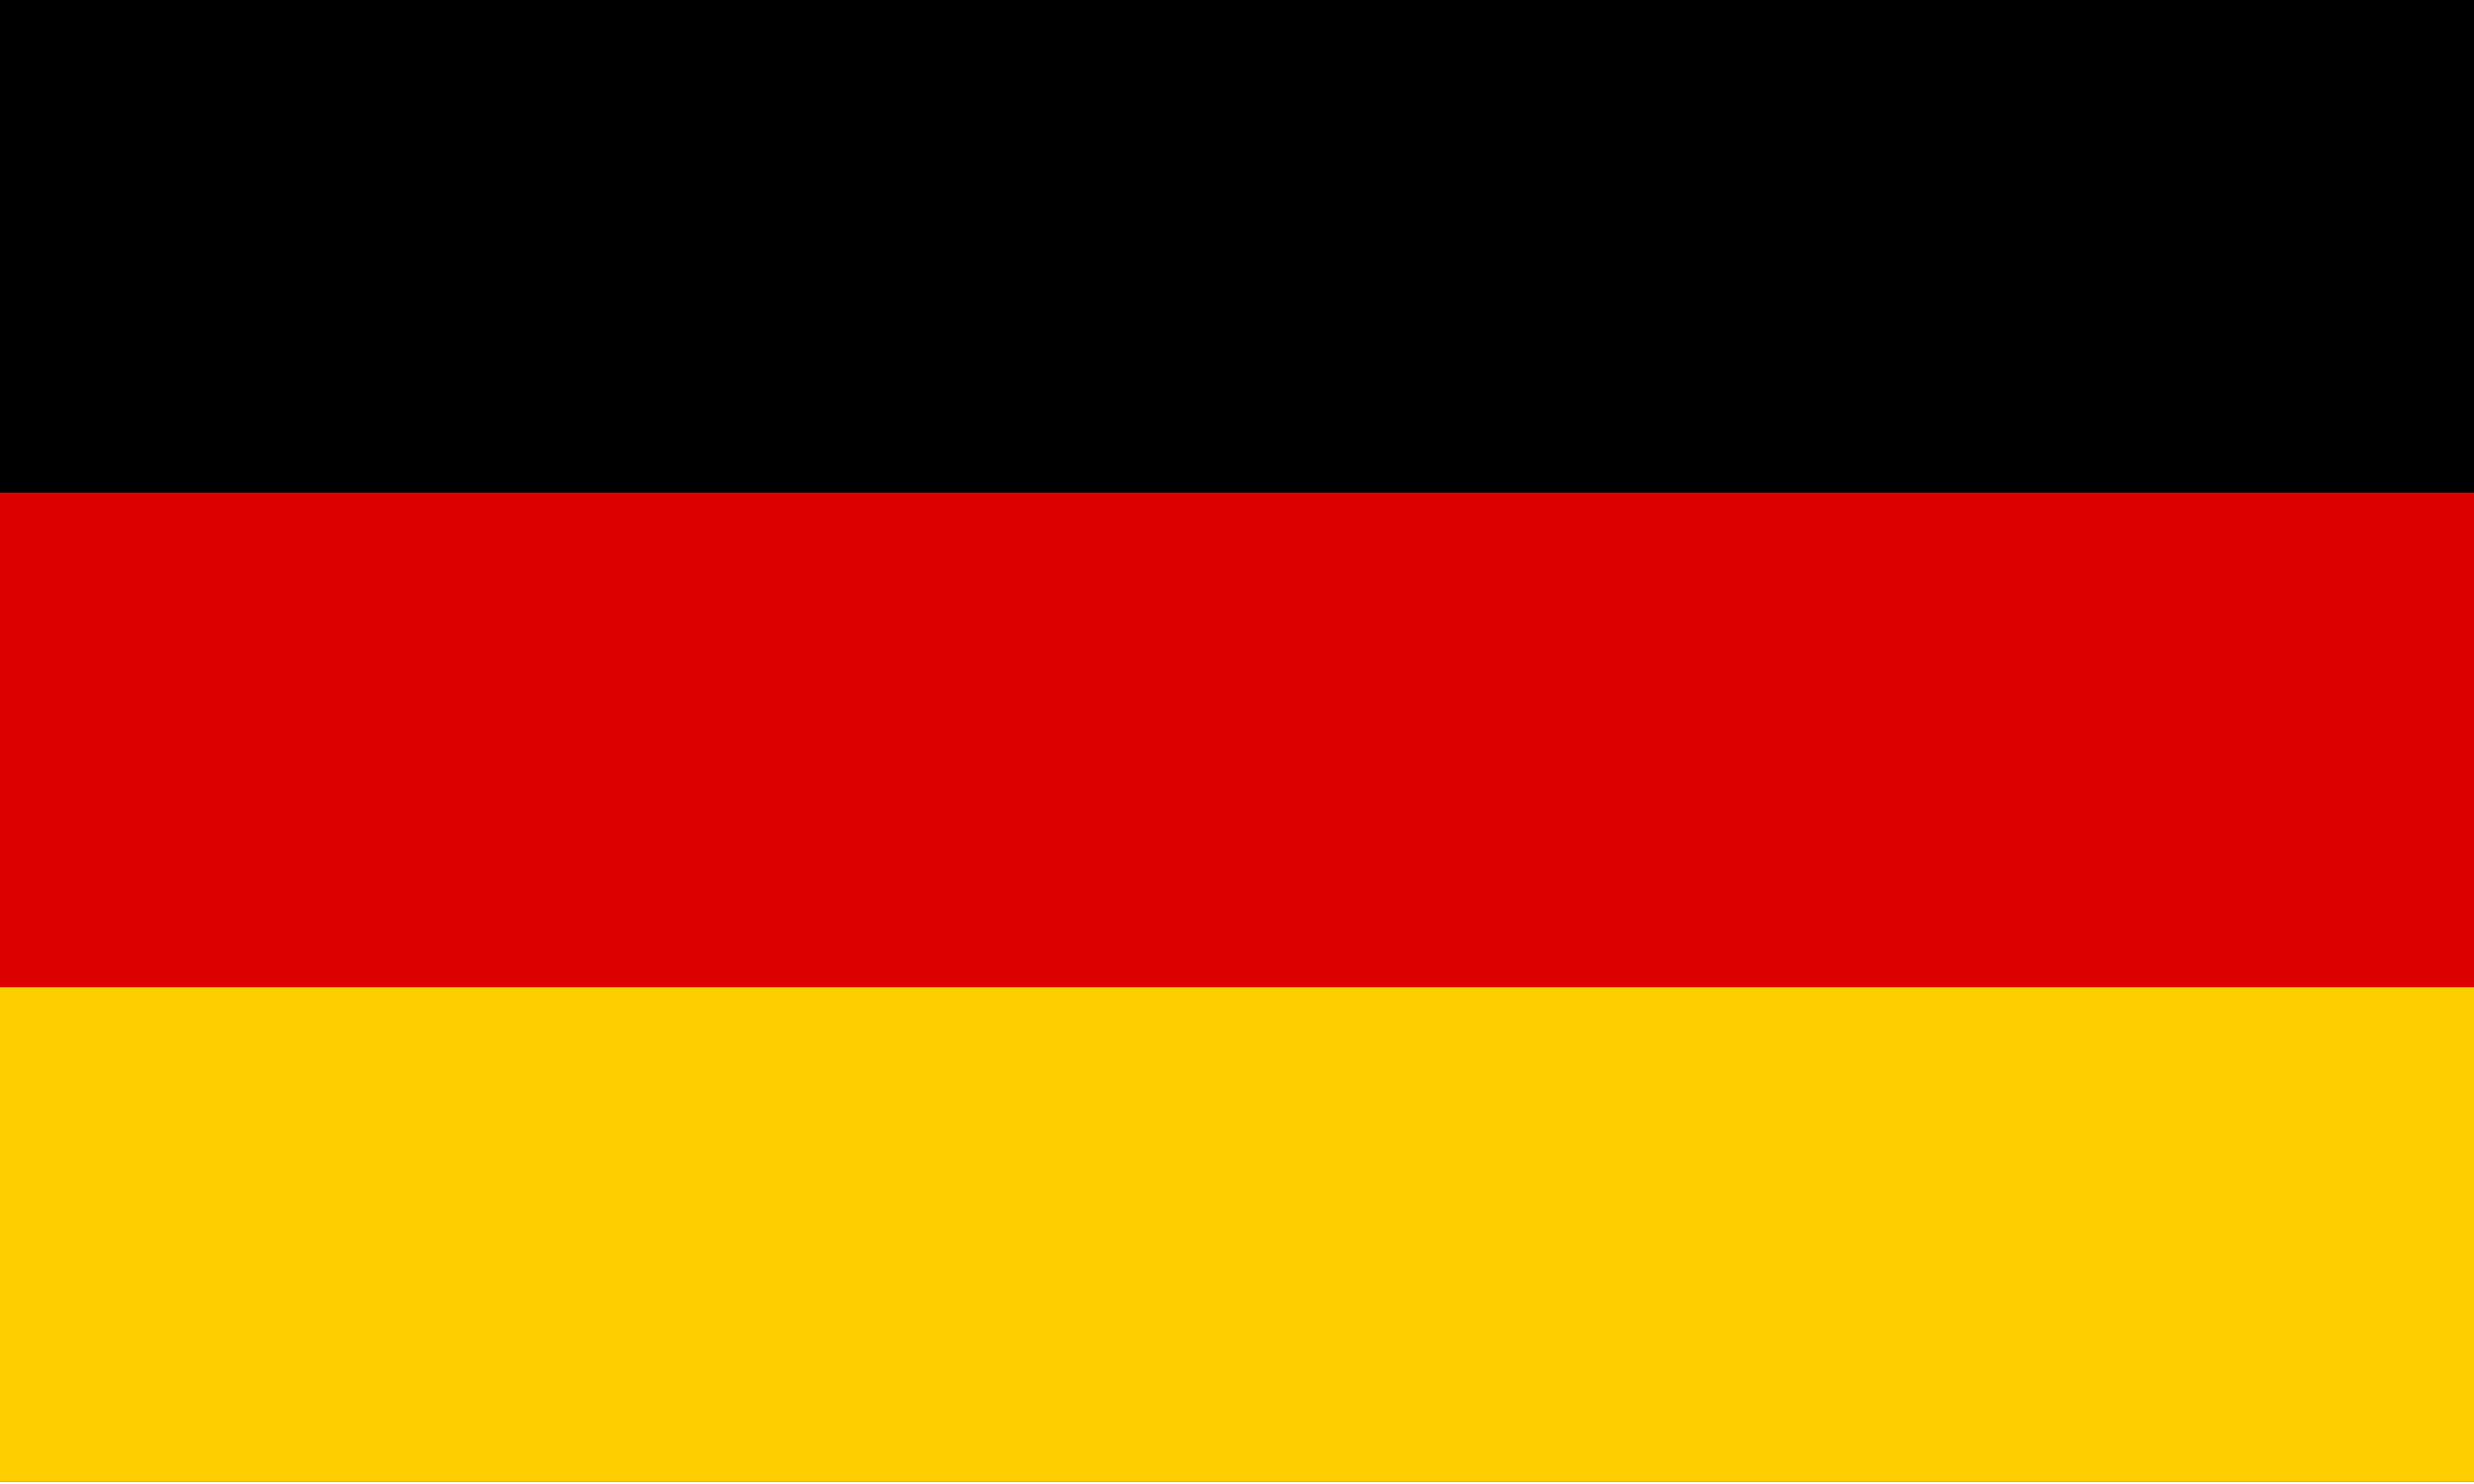 <?xml version="1.0" encoding="UTF-8" standalone="no"?><!DOCTYPE svg PUBLIC "-//W3C//DTD SVG 1.1//EN" "http://www.w3.org/Graphics/SVG/1.1/DTD/svg11.dtd"><svg width="100%" height="100%" viewBox="0 0 50 30" version="1.1" xmlns="http://www.w3.org/2000/svg" xmlns:xlink="http://www.w3.org/1999/xlink" xml:space="preserve" xmlns:serif="http://www.serif.com/" style="fill-rule:evenodd;clip-rule:evenodd;stroke-linejoin:round;stroke-miterlimit:1.414;"><g><rect id="black_stripe" x="0" y="-0.043" width="50" height="30"/><rect id="red_stripe" x="0" y="9.957" width="50" height="20" style="fill:#d00;"/><rect id="gold_stripe" x="0" y="19.957" width="50" height="10" style="fill:#ffce00;"/></g></svg>